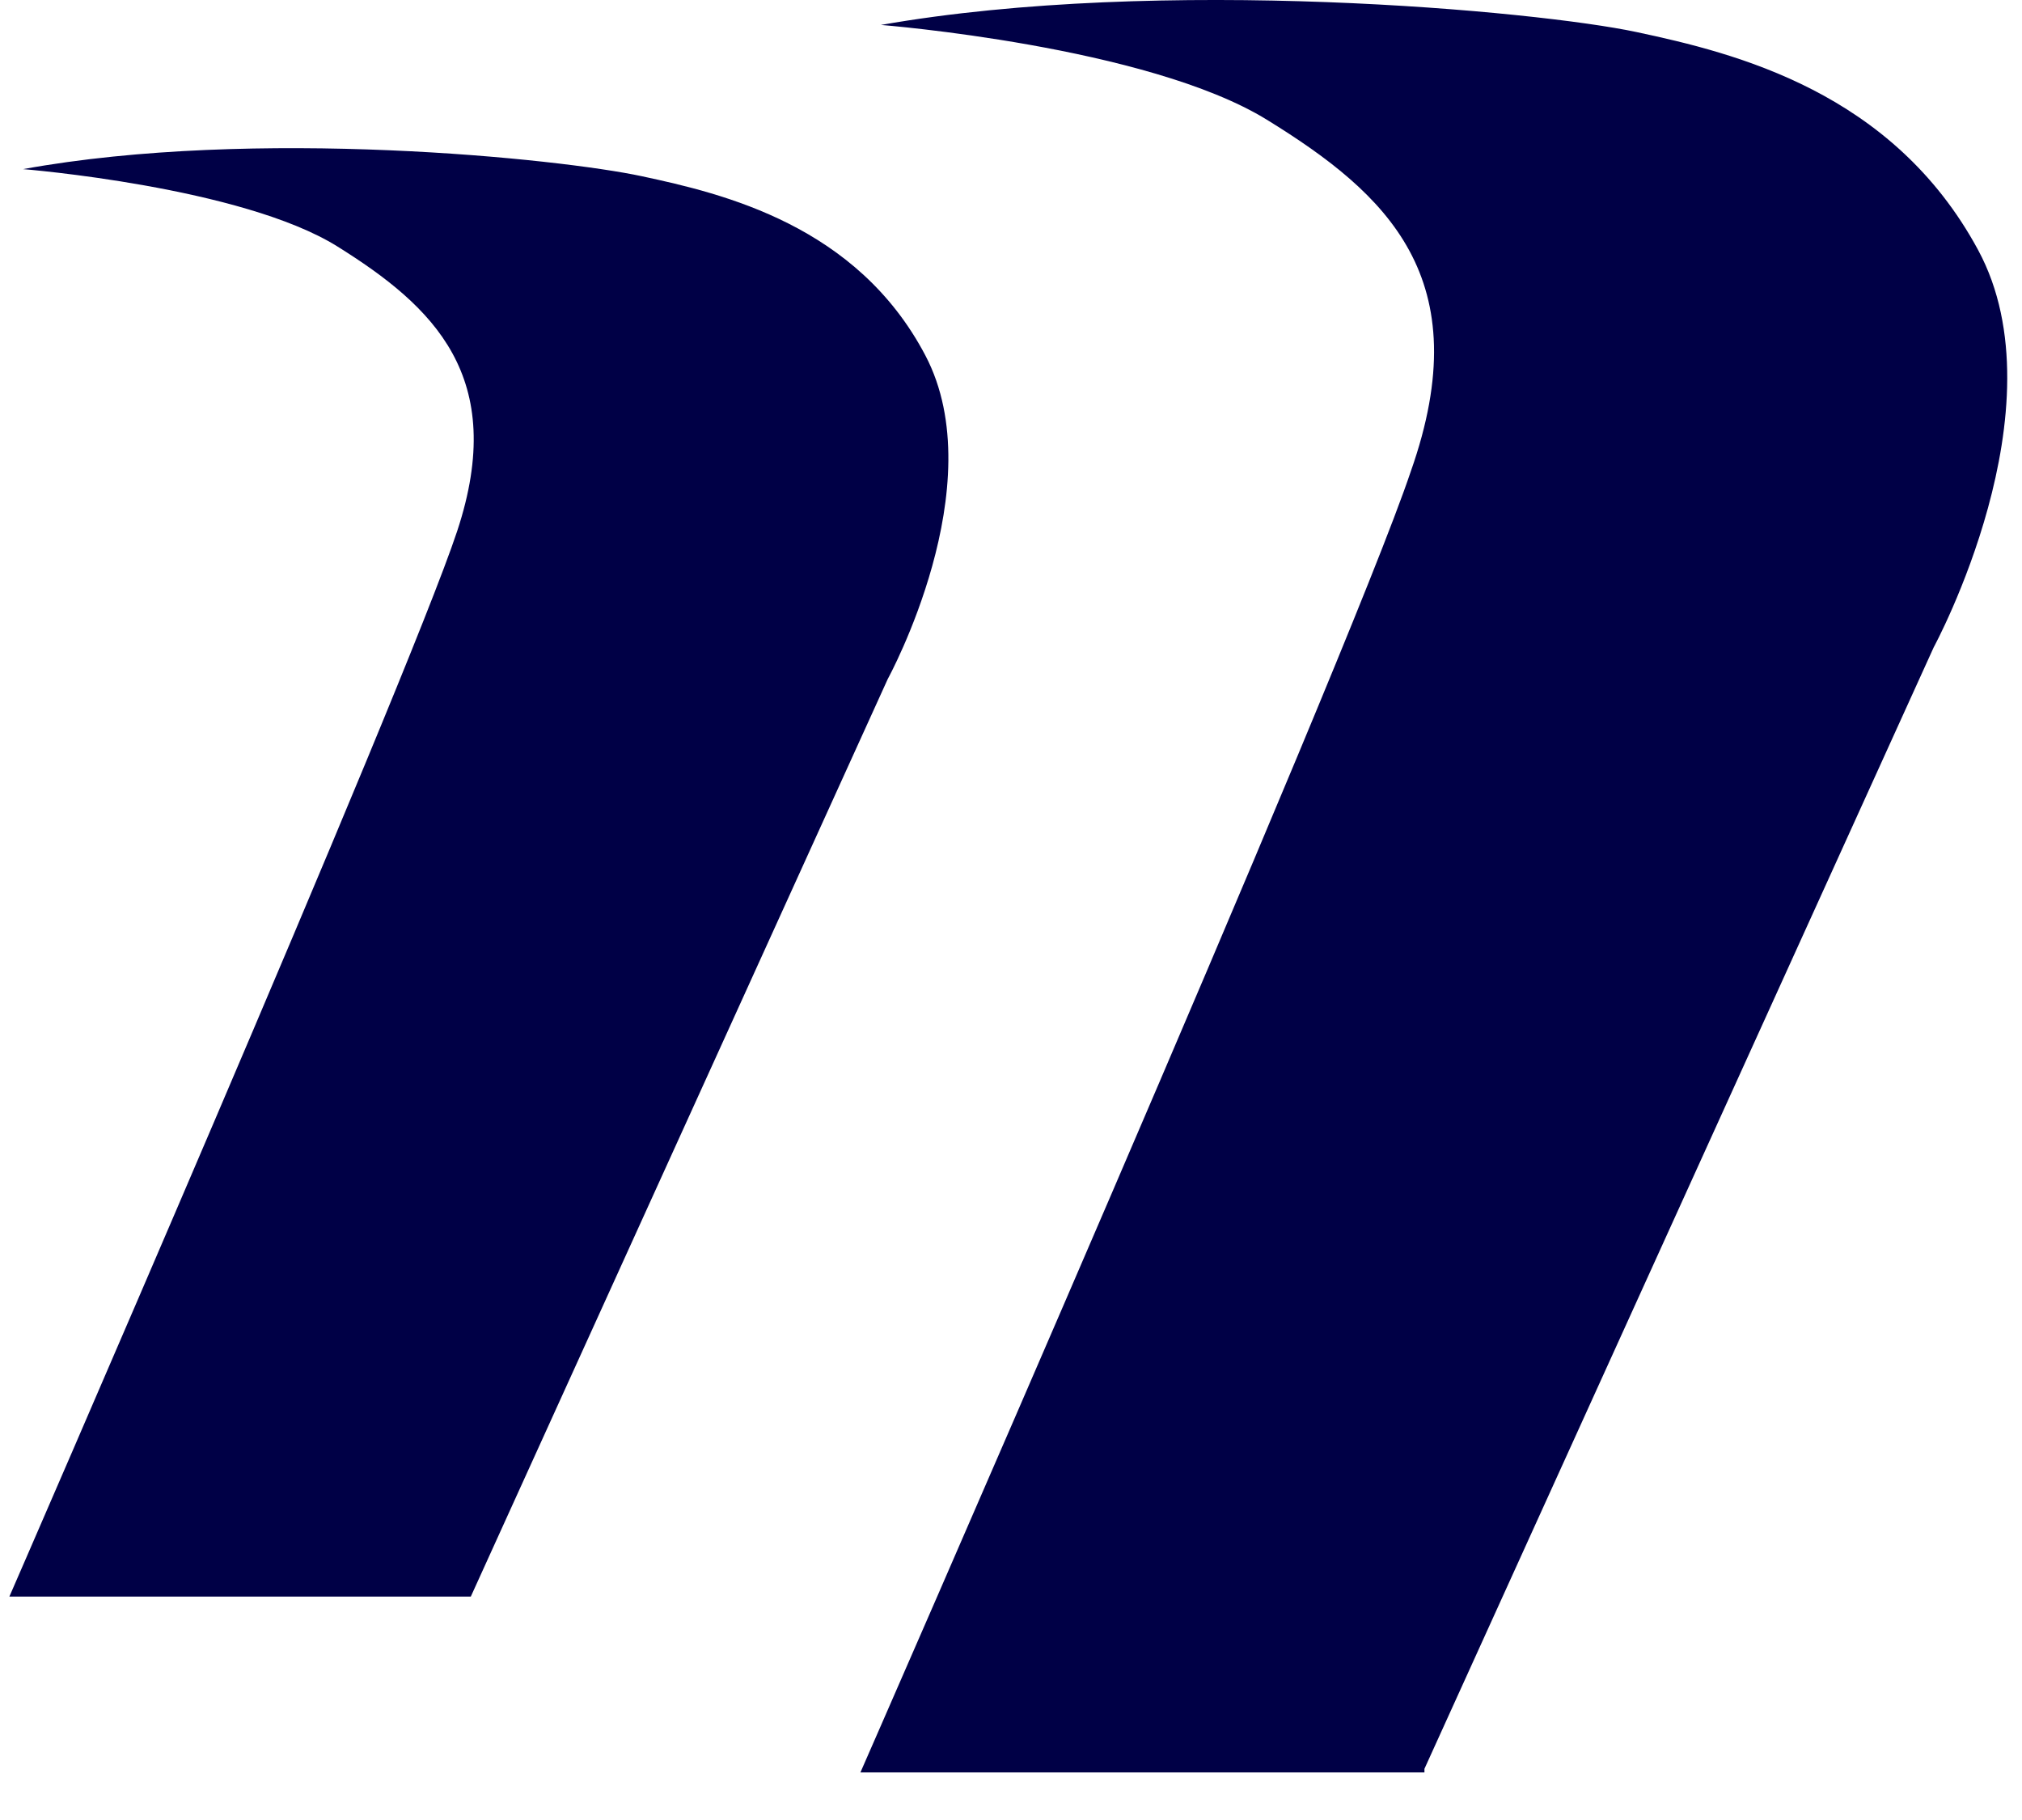 <svg width="30" height="27" viewBox="0 0 30 27" fill="none" xmlns="http://www.w3.org/2000/svg">
<path fill-rule="evenodd" clip-rule="evenodd" d="M21.134 26.241L28.69 9.603C28.69 9.603 30.617 6.056 29.349 3.709C28.081 1.361 25.749 0.788 24.278 0.475C22.807 0.162 17.229 -0.36 13.07 0.37C13.07 0.37 17.026 0.683 18.801 1.779C20.576 2.874 21.945 4.126 20.931 6.995C19.968 9.863 12.766 26.294 12.766 26.294H21.134V26.241Z" fill="#000046"/>
<path fill-rule="evenodd" clip-rule="evenodd" d="M6.985 23.686L13.172 10.072C13.172 10.072 14.744 7.204 13.73 5.274C12.716 3.344 10.738 2.874 9.521 2.614C8.304 2.353 3.79 1.883 0.342 2.509C0.342 2.509 3.587 2.77 5.007 3.657C6.427 4.544 7.543 5.587 6.782 7.882C6.022 10.177 0.139 23.686 0.139 23.686H6.985Z" fill="#000046"/>
</svg>
